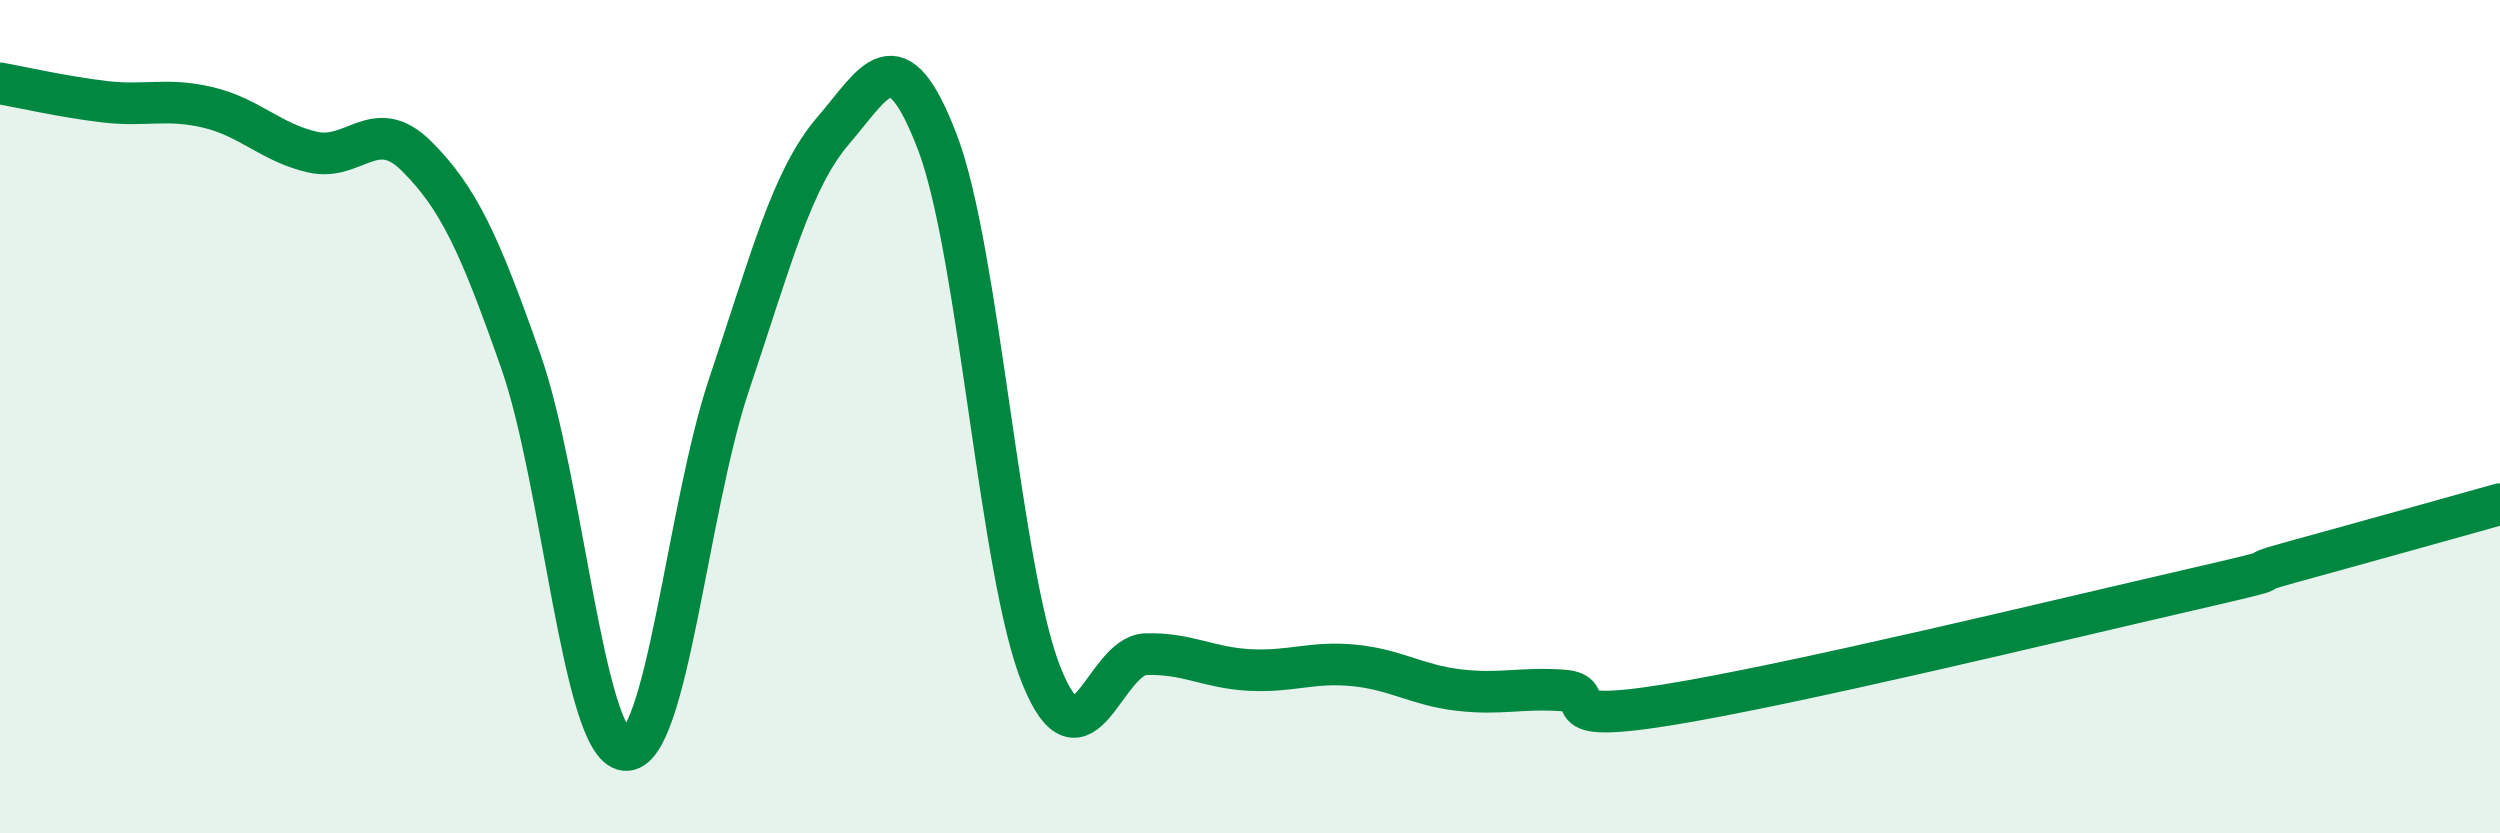 
    <svg width="60" height="20" viewBox="0 0 60 20" xmlns="http://www.w3.org/2000/svg">
      <path
        d="M 0,2 C 0.5,2.09 1.5,2.32 2.5,2.44 C 3.5,2.56 4,2.34 5,2.58 C 6,2.82 6.5,3.42 7.5,3.65 C 8.5,3.88 9,2.75 10,3.75 C 11,4.75 11.5,5.82 12.5,8.67 C 13.5,11.52 14,17.89 15,18 C 16,18.11 16.5,12.19 17.5,9.22 C 18.5,6.25 19,4.29 20,3.13 C 21,1.97 21.5,0.8 22.5,3.42 C 23.5,6.04 24,13.77 25,16.23 C 26,18.69 26.5,15.73 27.5,15.7 C 28.5,15.67 29,16.03 30,16.08 C 31,16.13 31.5,15.87 32.5,15.97 C 33.5,16.07 34,16.44 35,16.56 C 36,16.68 36.5,16.5 37.5,16.57 C 38.5,16.64 37,17.4 40,16.92 C 43,16.44 49.5,14.86 52.5,14.17 C 55.5,13.48 53.5,13.9 55,13.49 C 56.5,13.08 59,12.38 60,12.1L60 20L0 20Z"
        fill="#008740"
        opacity="0.1"
        stroke-linecap="round"
        stroke-linejoin="round"
      />
      <path
        d="M 0,2 C 0.5,2.09 1.5,2.32 2.5,2.44 C 3.5,2.56 4,2.34 5,2.58 C 6,2.82 6.5,3.42 7.5,3.65 C 8.5,3.88 9,2.75 10,3.75 C 11,4.75 11.5,5.82 12.5,8.67 C 13.5,11.52 14,17.89 15,18 C 16,18.11 16.5,12.19 17.5,9.22 C 18.5,6.25 19,4.29 20,3.13 C 21,1.97 21.5,0.8 22.5,3.42 C 23.5,6.04 24,13.77 25,16.23 C 26,18.69 26.5,15.73 27.5,15.7 C 28.5,15.67 29,16.03 30,16.08 C 31,16.13 31.5,15.87 32.5,15.97 C 33.5,16.07 34,16.44 35,16.56 C 36,16.68 36.5,16.5 37.5,16.57 C 38.5,16.64 37,17.4 40,16.92 C 43,16.44 49.5,14.86 52.5,14.17 C 55.5,13.48 53.5,13.9 55,13.49 C 56.5,13.08 59,12.38 60,12.1"
        stroke="#008740"
        stroke-width="1"
        fill="none"
        stroke-linecap="round"
        stroke-linejoin="round"
      />
    </svg>
  